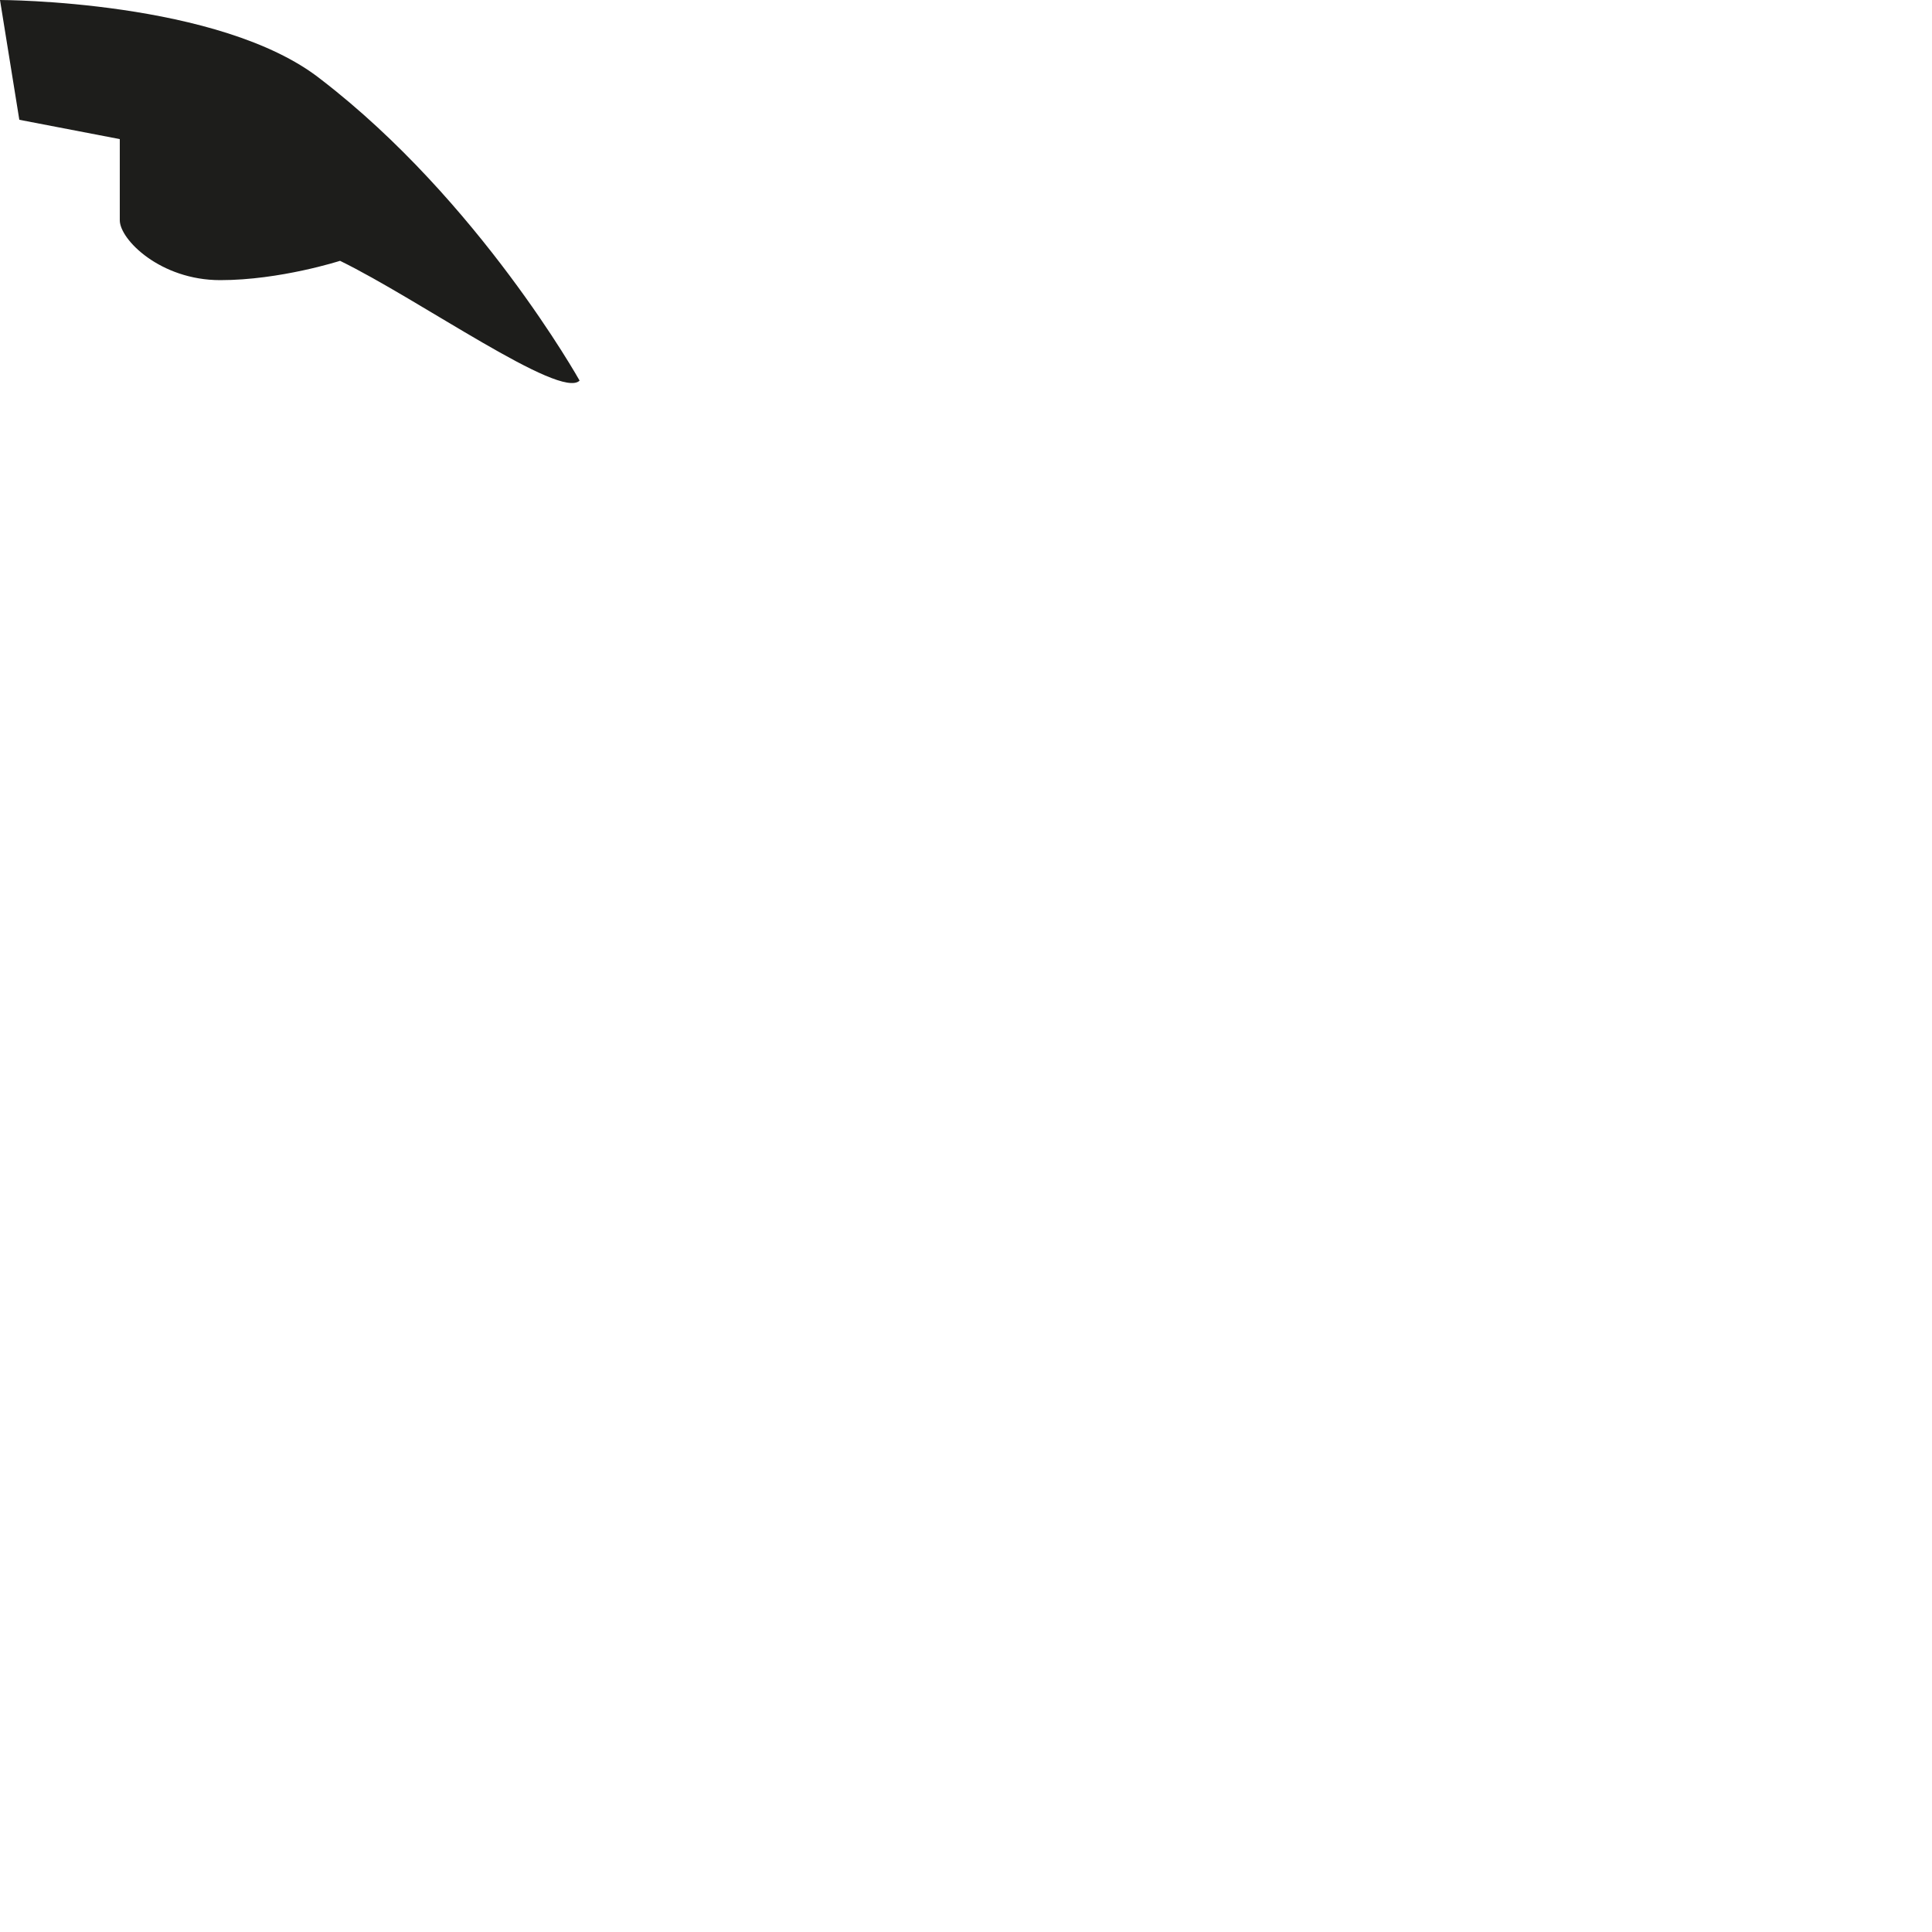 <?xml version="1.0" encoding="utf-8"?>
<svg xmlns="http://www.w3.org/2000/svg" fill="none" height="100%" overflow="visible" preserveAspectRatio="none" style="display: block;" viewBox="0 0 1 1" width="100%">
<path clip-rule="evenodd" d="M0.01 0.062L0 0C0 0 0.114 2.52698e-06 0.166 0.041C0.248 0.104 0.3 0.197 0.3 0.197C0.29 0.207 0.217 0.155 0.176 0.135C0.176 0.135 0.145 0.145 0.114 0.145C0.083 0.145 0.062 0.124 0.062 0.114C0.062 0.093 0.062 0.072 0.062 0.072L0.01 0.062Z" fill="#1D1D1B" fill-rule="evenodd" id="Vector"/>
</svg>